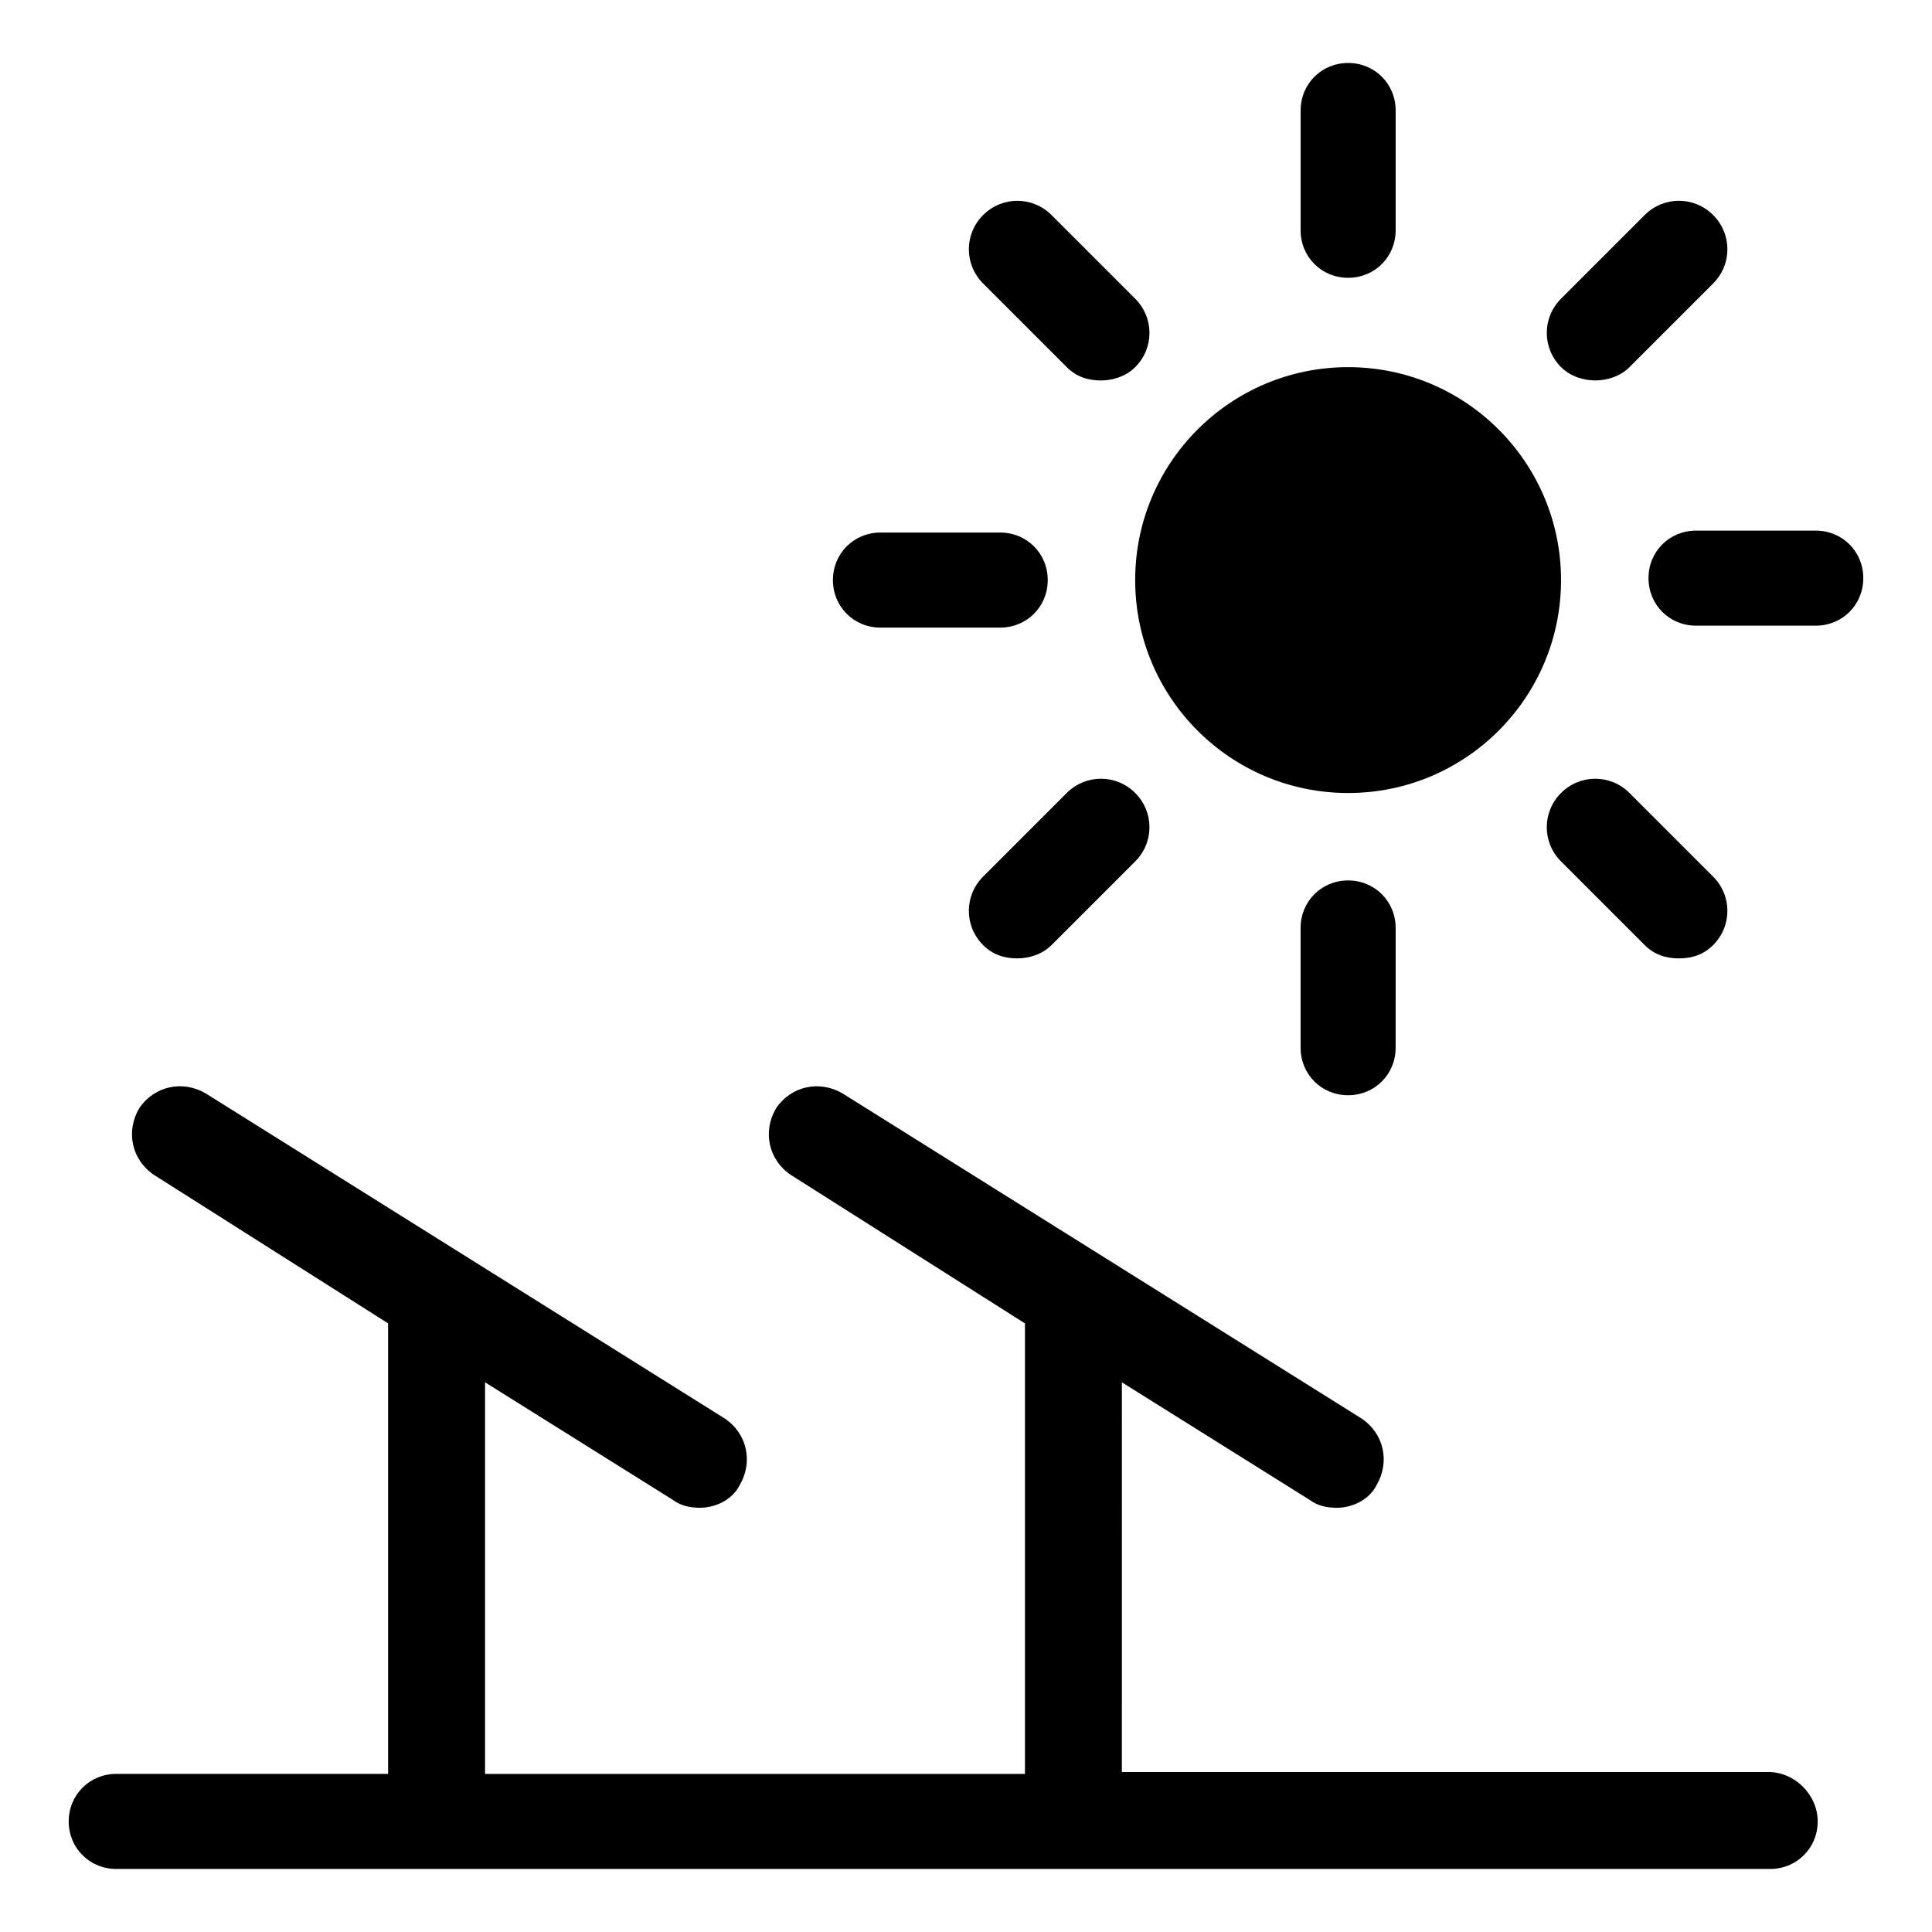 <?xml version="1.0" encoding="UTF-8"?>
<!-- Uploaded to: ICON Repo, www.svgrepo.com, Generator: ICON Repo Mixer Tools -->
<svg fill="#000000" width="800px" height="800px" version="1.1" viewBox="144 144 512 512" xmlns="http://www.w3.org/2000/svg">
 <g>
  <path d="m557.69 297.73c0 31.164-25.262 56.426-56.426 56.426s-56.43-25.262-56.43-56.426c0-31.164 25.266-56.43 56.43-56.43s56.426 25.266 56.426 56.43"/>
  <path d="m501.27 217.62c7.055 0 12.594-5.543 12.594-12.594v-31.742c0-7.055-5.543-12.594-12.594-12.594-7.055 0-12.594 5.543-12.594 12.594v31.738c-0.004 7.055 5.539 12.598 12.594 12.598z"/>
  <path d="m426.7 241.3c2.519 2.519 5.543 3.527 9.07 3.527 3.023 0 6.551-1.008 9.07-3.527 5.039-5.039 5.039-13.098 0-18.137l-22.168-22.168c-5.039-5.039-13.098-5.039-18.137 0-5.039 5.039-5.039 13.098 0 18.137z"/>
  <path d="m377.33 310.32h31.738c7.055 0 12.594-5.543 12.594-12.594 0-7.055-5.543-12.594-12.594-12.594h-31.738c-7.055 0-12.594 5.543-12.594 12.594-0.004 7.051 5.539 12.594 12.594 12.594z"/>
  <path d="m426.7 354.15-22.168 22.168c-5.039 5.039-5.039 13.098 0 18.137 2.519 2.519 5.543 3.527 9.07 3.527 3.023 0 6.551-1.008 9.07-3.527l22.168-22.168c5.039-5.039 5.039-13.098 0-18.137-5.039-5.039-13.102-5.039-18.141 0z"/>
  <path d="m488.67 389.92v31.738c0 7.055 5.543 12.594 12.594 12.594 7.055 0 12.594-5.543 12.594-12.594l0.004-31.738c0-7.055-5.543-12.594-12.594-12.594-7.055 0-12.598 5.539-12.598 12.594z"/>
  <path d="m557.69 354.15c-5.039 5.039-5.039 13.098 0 18.137l22.168 22.168c2.519 2.519 5.543 3.527 9.07 3.527 3.527 0 6.551-1.008 9.07-3.527 5.039-5.039 5.039-13.098 0-18.137l-22.168-22.168c-5.043-5.039-13.102-5.039-18.141 0z"/>
  <path d="m625.2 284.62h-31.738c-7.055 0-12.594 5.543-12.594 12.594 0 7.055 5.543 12.594 12.594 12.594h31.738c7.055 0 12.594-5.543 12.594-12.594s-5.543-12.594-12.594-12.594z"/>
  <path d="m566.76 244.82c3.023 0 6.551-1.008 9.07-3.527l22.168-22.168c5.039-5.039 5.039-13.098 0-18.137-5.039-5.039-13.098-5.039-18.137 0l-22.168 22.168c-5.039 5.039-5.039 13.098 0 18.137 2.519 2.519 6.047 3.527 9.066 3.527z"/>
  <path d="m612.61 613.61h-171.3l0.004-103.28 49.879 31.234c2.016 1.512 4.535 2.016 7.055 2.016 4.031 0 8.566-2.016 10.578-6.047 3.527-6.047 2.016-13.602-4.031-17.633l-137.54-86.148c-6.047-3.527-13.602-2.016-17.633 4.031-3.527 6.047-2.016 13.602 4.031 17.633l61.969 39.297v119.4h-143.08v-103.79l49.879 31.234c2.016 1.512 4.535 2.016 7.055 2.016 4.031 0 8.566-2.016 10.578-6.047 3.527-6.047 2.016-13.602-4.031-17.633l-137.54-86.148c-6.047-3.527-13.602-2.016-17.633 4.031-3.527 6.047-2.016 13.602 4.031 17.633l61.969 39.297v119.4h-72.047c-7.055 0-12.594 5.543-12.594 12.594 0 7.055 5.543 12.594 12.594 12.594h438.31c7.055 0 12.594-5.543 12.594-12.594 0.004-7.051-6.043-13.098-13.098-13.098z"/>
 </g>
</svg>